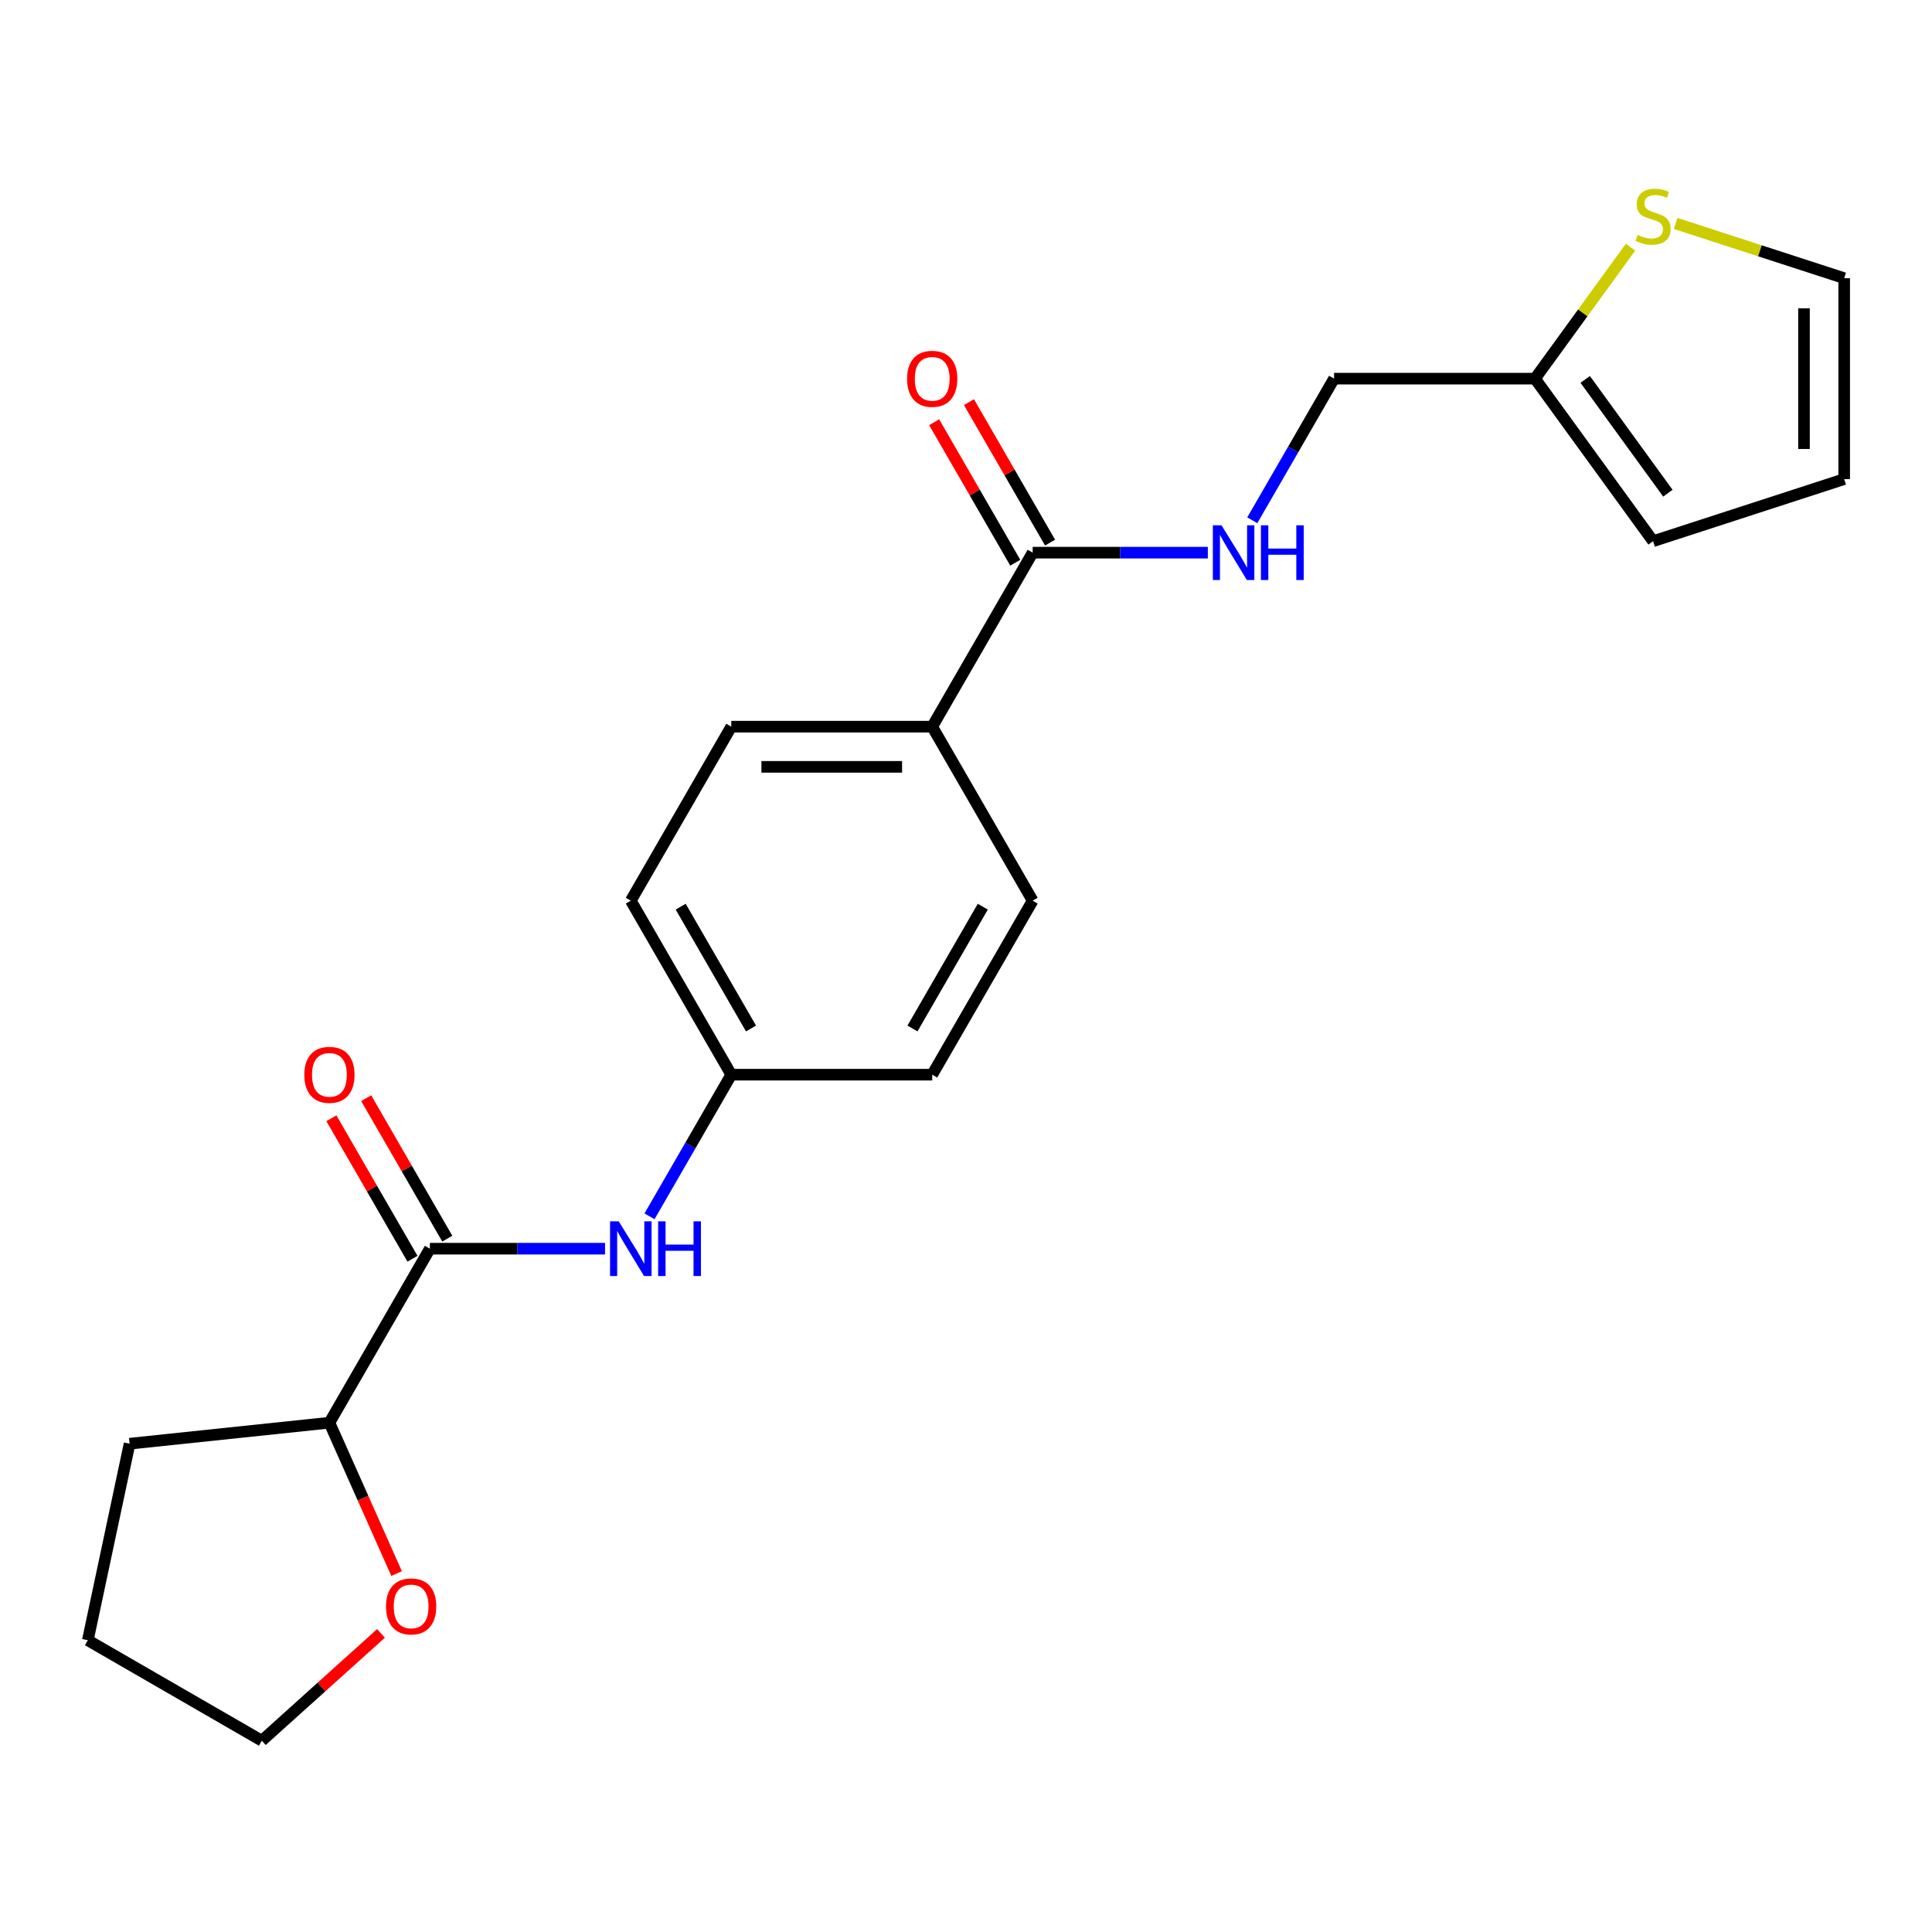 <?xml version='1.0' encoding='iso-8859-1'?>
<svg version='1.1' baseProfile='full'
              xmlns='http://www.w3.org/2000/svg'
                      xmlns:rdkit='http://www.rdkit.org/xml'
                      xmlns:xlink='http://www.w3.org/1999/xlink'
                  xml:space='preserve'
width='1000px' height='1000px' viewBox='0 0 1000 1000'>
<!-- END OF HEADER -->
<rect style='opacity:1.0;fill:#FFFFFF;stroke:none' width='1000' height='1000' x='0' y='0'> </rect>
<path class='bond-1' d='M 222.507,646.321 L 267.837,646.321' style='fill:none;fill-rule:evenodd;stroke:#000000;stroke-width:6px;stroke-linecap:butt;stroke-linejoin:miter;stroke-opacity:1' />
<path class='bond-1' d='M 267.837,646.321 L 313.167,646.321' style='fill:none;fill-rule:evenodd;stroke:#0000FF;stroke-width:6px;stroke-linecap:butt;stroke-linejoin:miter;stroke-opacity:1' />
<path class='bond-6' d='M 222.507,646.321 L 170.507,736.387' style='fill:none;fill-rule:evenodd;stroke:#000000;stroke-width:6px;stroke-linecap:butt;stroke-linejoin:miter;stroke-opacity:1' />
<path class='bond-7' d='M 231.514,641.121 L 210.525,604.768' style='fill:none;fill-rule:evenodd;stroke:#000000;stroke-width:6px;stroke-linecap:butt;stroke-linejoin:miter;stroke-opacity:1' />
<path class='bond-7' d='M 210.525,604.768 L 189.537,568.414' style='fill:none;fill-rule:evenodd;stroke:#FF0000;stroke-width:6px;stroke-linecap:butt;stroke-linejoin:miter;stroke-opacity:1' />
<path class='bond-7' d='M 213.501,651.521 L 192.512,615.168' style='fill:none;fill-rule:evenodd;stroke:#000000;stroke-width:6px;stroke-linecap:butt;stroke-linejoin:miter;stroke-opacity:1' />
<path class='bond-7' d='M 192.512,615.168 L 171.524,578.814' style='fill:none;fill-rule:evenodd;stroke:#FF0000;stroke-width:6px;stroke-linecap:butt;stroke-linejoin:miter;stroke-opacity:1' />
<path class='bond-0' d='M 534.507,286.055 L 482.507,376.122' style='fill:none;fill-rule:evenodd;stroke:#000000;stroke-width:6px;stroke-linecap:butt;stroke-linejoin:miter;stroke-opacity:1' />
<path class='bond-2' d='M 534.507,286.055 L 579.837,286.055' style='fill:none;fill-rule:evenodd;stroke:#000000;stroke-width:6px;stroke-linecap:butt;stroke-linejoin:miter;stroke-opacity:1' />
<path class='bond-2' d='M 579.837,286.055 L 625.167,286.055' style='fill:none;fill-rule:evenodd;stroke:#0000FF;stroke-width:6px;stroke-linecap:butt;stroke-linejoin:miter;stroke-opacity:1' />
<path class='bond-9' d='M 543.513,280.855 L 522.525,244.502' style='fill:none;fill-rule:evenodd;stroke:#000000;stroke-width:6px;stroke-linecap:butt;stroke-linejoin:miter;stroke-opacity:1' />
<path class='bond-9' d='M 522.525,244.502 L 501.536,208.149' style='fill:none;fill-rule:evenodd;stroke:#FF0000;stroke-width:6px;stroke-linecap:butt;stroke-linejoin:miter;stroke-opacity:1' />
<path class='bond-9' d='M 525.5,291.255 L 504.512,254.902' style='fill:none;fill-rule:evenodd;stroke:#000000;stroke-width:6px;stroke-linecap:butt;stroke-linejoin:miter;stroke-opacity:1' />
<path class='bond-9' d='M 504.512,254.902 L 483.523,218.549' style='fill:none;fill-rule:evenodd;stroke:#FF0000;stroke-width:6px;stroke-linecap:butt;stroke-linejoin:miter;stroke-opacity:1' />
<path class='bond-14' d='M 336.183,629.561 L 357.345,592.908' style='fill:none;fill-rule:evenodd;stroke:#0000FF;stroke-width:6px;stroke-linecap:butt;stroke-linejoin:miter;stroke-opacity:1' />
<path class='bond-14' d='M 357.345,592.908 L 378.507,556.254' style='fill:none;fill-rule:evenodd;stroke:#000000;stroke-width:6px;stroke-linecap:butt;stroke-linejoin:miter;stroke-opacity:1' />
<path class='bond-13' d='M 648.183,269.295 L 669.345,232.642' style='fill:none;fill-rule:evenodd;stroke:#0000FF;stroke-width:6px;stroke-linecap:butt;stroke-linejoin:miter;stroke-opacity:1' />
<path class='bond-13' d='M 669.345,232.642 L 690.506,195.989' style='fill:none;fill-rule:evenodd;stroke:#000000;stroke-width:6px;stroke-linecap:butt;stroke-linejoin:miter;stroke-opacity:1' />
<path class='bond-3' d='M 843.956,127.927 L 819.231,161.958' style='fill:none;fill-rule:evenodd;stroke:#CCCC00;stroke-width:6px;stroke-linecap:butt;stroke-linejoin:miter;stroke-opacity:1' />
<path class='bond-3' d='M 819.231,161.958 L 794.506,195.989' style='fill:none;fill-rule:evenodd;stroke:#000000;stroke-width:6px;stroke-linecap:butt;stroke-linejoin:miter;stroke-opacity:1' />
<path class='bond-8' d='M 867.316,115.646 L 910.931,129.817' style='fill:none;fill-rule:evenodd;stroke:#CCCC00;stroke-width:6px;stroke-linecap:butt;stroke-linejoin:miter;stroke-opacity:1' />
<path class='bond-8' d='M 910.931,129.817 L 954.545,143.989' style='fill:none;fill-rule:evenodd;stroke:#000000;stroke-width:6px;stroke-linecap:butt;stroke-linejoin:miter;stroke-opacity:1' />
<path class='bond-4' d='M 794.506,195.989 L 690.506,195.989' style='fill:none;fill-rule:evenodd;stroke:#000000;stroke-width:6px;stroke-linecap:butt;stroke-linejoin:miter;stroke-opacity:1' />
<path class='bond-10' d='M 794.506,195.989 L 855.636,280.126' style='fill:none;fill-rule:evenodd;stroke:#000000;stroke-width:6px;stroke-linecap:butt;stroke-linejoin:miter;stroke-opacity:1' />
<path class='bond-10' d='M 820.503,196.383 L 863.294,255.28' style='fill:none;fill-rule:evenodd;stroke:#000000;stroke-width:6px;stroke-linecap:butt;stroke-linejoin:miter;stroke-opacity:1' />
<path class='bond-5' d='M 482.507,376.122 L 378.507,376.122' style='fill:none;fill-rule:evenodd;stroke:#000000;stroke-width:6px;stroke-linecap:butt;stroke-linejoin:miter;stroke-opacity:1' />
<path class='bond-5' d='M 466.907,396.921 L 394.107,396.921' style='fill:none;fill-rule:evenodd;stroke:#000000;stroke-width:6px;stroke-linecap:butt;stroke-linejoin:miter;stroke-opacity:1' />
<path class='bond-23' d='M 482.507,376.122 L 534.507,466.188' style='fill:none;fill-rule:evenodd;stroke:#000000;stroke-width:6px;stroke-linecap:butt;stroke-linejoin:miter;stroke-opacity:1' />
<path class='bond-11' d='M 170.507,736.387 L 187.891,775.432' style='fill:none;fill-rule:evenodd;stroke:#000000;stroke-width:6px;stroke-linecap:butt;stroke-linejoin:miter;stroke-opacity:1' />
<path class='bond-11' d='M 187.891,775.432 L 205.275,814.476' style='fill:none;fill-rule:evenodd;stroke:#FF0000;stroke-width:6px;stroke-linecap:butt;stroke-linejoin:miter;stroke-opacity:1' />
<path class='bond-20' d='M 170.507,736.387 L 67.077,747.258' style='fill:none;fill-rule:evenodd;stroke:#000000;stroke-width:6px;stroke-linecap:butt;stroke-linejoin:miter;stroke-opacity:1' />
<path class='bond-24' d='M 954.545,143.989 L 954.545,247.988' style='fill:none;fill-rule:evenodd;stroke:#000000;stroke-width:6px;stroke-linecap:butt;stroke-linejoin:miter;stroke-opacity:1' />
<path class='bond-24' d='M 933.745,159.589 L 933.745,232.389' style='fill:none;fill-rule:evenodd;stroke:#000000;stroke-width:6px;stroke-linecap:butt;stroke-linejoin:miter;stroke-opacity:1' />
<path class='bond-12' d='M 855.636,280.126 L 954.545,247.988' style='fill:none;fill-rule:evenodd;stroke:#000000;stroke-width:6px;stroke-linecap:butt;stroke-linejoin:miter;stroke-opacity:1' />
<path class='bond-19' d='M 197.208,845.442 L 166.364,873.214' style='fill:none;fill-rule:evenodd;stroke:#FF0000;stroke-width:6px;stroke-linecap:butt;stroke-linejoin:miter;stroke-opacity:1' />
<path class='bond-19' d='M 166.364,873.214 L 135.521,900.985' style='fill:none;fill-rule:evenodd;stroke:#000000;stroke-width:6px;stroke-linecap:butt;stroke-linejoin:miter;stroke-opacity:1' />
<path class='bond-17' d='M 378.507,556.254 L 482.507,556.254' style='fill:none;fill-rule:evenodd;stroke:#000000;stroke-width:6px;stroke-linecap:butt;stroke-linejoin:miter;stroke-opacity:1' />
<path class='bond-18' d='M 378.507,556.254 L 326.507,466.188' style='fill:none;fill-rule:evenodd;stroke:#000000;stroke-width:6px;stroke-linecap:butt;stroke-linejoin:miter;stroke-opacity:1' />
<path class='bond-18' d='M 388.72,532.345 L 352.32,469.298' style='fill:none;fill-rule:evenodd;stroke:#000000;stroke-width:6px;stroke-linecap:butt;stroke-linejoin:miter;stroke-opacity:1' />
<path class='bond-15' d='M 534.507,466.188 L 482.507,556.254' style='fill:none;fill-rule:evenodd;stroke:#000000;stroke-width:6px;stroke-linecap:butt;stroke-linejoin:miter;stroke-opacity:1' />
<path class='bond-15' d='M 508.693,469.298 L 472.293,532.345' style='fill:none;fill-rule:evenodd;stroke:#000000;stroke-width:6px;stroke-linecap:butt;stroke-linejoin:miter;stroke-opacity:1' />
<path class='bond-16' d='M 378.507,376.122 L 326.507,466.188' style='fill:none;fill-rule:evenodd;stroke:#000000;stroke-width:6px;stroke-linecap:butt;stroke-linejoin:miter;stroke-opacity:1' />
<path class='bond-22' d='M 135.521,900.985 L 45.455,848.985' style='fill:none;fill-rule:evenodd;stroke:#000000;stroke-width:6px;stroke-linecap:butt;stroke-linejoin:miter;stroke-opacity:1' />
<path class='bond-21' d='M 67.077,747.258 L 45.455,848.985' style='fill:none;fill-rule:evenodd;stroke:#000000;stroke-width:6px;stroke-linecap:butt;stroke-linejoin:miter;stroke-opacity:1' />
<path  class='atom-2' d='M 320.247 632.161
L 329.527 647.161
Q 330.447 648.641, 331.927 651.321
Q 333.407 654.001, 333.487 654.161
L 333.487 632.161
L 337.247 632.161
L 337.247 660.481
L 333.367 660.481
L 323.407 644.081
Q 322.247 642.161, 321.007 639.961
Q 319.807 637.761, 319.447 637.081
L 319.447 660.481
L 315.767 660.481
L 315.767 632.161
L 320.247 632.161
' fill='#0000FF'/>
<path  class='atom-2' d='M 340.647 632.161
L 344.487 632.161
L 344.487 644.201
L 358.967 644.201
L 358.967 632.161
L 362.807 632.161
L 362.807 660.481
L 358.967 660.481
L 358.967 647.401
L 344.487 647.401
L 344.487 660.481
L 340.647 660.481
L 340.647 632.161
' fill='#0000FF'/>
<path  class='atom-3' d='M 632.247 271.895
L 641.527 286.895
Q 642.447 288.375, 643.927 291.055
Q 645.407 293.735, 645.487 293.895
L 645.487 271.895
L 649.247 271.895
L 649.247 300.215
L 645.367 300.215
L 635.407 283.815
Q 634.247 281.895, 633.007 279.695
Q 631.807 277.495, 631.447 276.815
L 631.447 300.215
L 627.767 300.215
L 627.767 271.895
L 632.247 271.895
' fill='#0000FF'/>
<path  class='atom-3' d='M 652.647 271.895
L 656.487 271.895
L 656.487 283.935
L 670.967 283.935
L 670.967 271.895
L 674.807 271.895
L 674.807 300.215
L 670.967 300.215
L 670.967 287.135
L 656.487 287.135
L 656.487 300.215
L 652.647 300.215
L 652.647 271.895
' fill='#0000FF'/>
<path  class='atom-4' d='M 847.636 121.571
Q 847.956 121.691, 849.276 122.251
Q 850.596 122.811, 852.036 123.171
Q 853.516 123.491, 854.956 123.491
Q 857.636 123.491, 859.196 122.211
Q 860.756 120.891, 860.756 118.611
Q 860.756 117.051, 859.956 116.091
Q 859.196 115.131, 857.996 114.611
Q 856.796 114.091, 854.796 113.491
Q 852.276 112.731, 850.756 112.011
Q 849.276 111.291, 848.196 109.771
Q 847.156 108.251, 847.156 105.691
Q 847.156 102.131, 849.556 99.931
Q 851.996 97.731, 856.796 97.731
Q 860.076 97.731, 863.796 99.291
L 862.876 102.371
Q 859.476 100.971, 856.916 100.971
Q 854.156 100.971, 852.636 102.131
Q 851.116 103.251, 851.156 105.211
Q 851.156 106.731, 851.916 107.651
Q 852.716 108.571, 853.836 109.091
Q 854.996 109.611, 856.916 110.211
Q 859.476 111.011, 860.996 111.811
Q 862.516 112.611, 863.596 114.251
Q 864.716 115.851, 864.716 118.611
Q 864.716 122.531, 862.076 124.651
Q 859.476 126.731, 855.116 126.731
Q 852.596 126.731, 850.676 126.171
Q 848.796 125.651, 846.556 124.731
L 847.636 121.571
' fill='#CCCC00'/>
<path  class='atom-8' d='M 157.507 556.334
Q 157.507 549.534, 160.867 545.734
Q 164.227 541.934, 170.507 541.934
Q 176.787 541.934, 180.147 545.734
Q 183.507 549.534, 183.507 556.334
Q 183.507 563.214, 180.107 567.134
Q 176.707 571.014, 170.507 571.014
Q 164.267 571.014, 160.867 567.134
Q 157.507 563.254, 157.507 556.334
M 170.507 567.814
Q 174.827 567.814, 177.147 564.934
Q 179.507 562.014, 179.507 556.334
Q 179.507 550.774, 177.147 547.974
Q 174.827 545.134, 170.507 545.134
Q 166.187 545.134, 163.827 547.934
Q 161.507 550.734, 161.507 556.334
Q 161.507 562.054, 163.827 564.934
Q 166.187 567.814, 170.507 567.814
' fill='#FF0000'/>
<path  class='atom-10' d='M 469.507 196.069
Q 469.507 189.269, 472.867 185.469
Q 476.227 181.669, 482.507 181.669
Q 488.787 181.669, 492.147 185.469
Q 495.507 189.269, 495.507 196.069
Q 495.507 202.949, 492.107 206.869
Q 488.707 210.749, 482.507 210.749
Q 476.267 210.749, 472.867 206.869
Q 469.507 202.989, 469.507 196.069
M 482.507 207.549
Q 486.827 207.549, 489.147 204.669
Q 491.507 201.749, 491.507 196.069
Q 491.507 190.509, 489.147 187.709
Q 486.827 184.869, 482.507 184.869
Q 478.187 184.869, 475.827 187.669
Q 473.507 190.469, 473.507 196.069
Q 473.507 201.789, 475.827 204.669
Q 478.187 207.549, 482.507 207.549
' fill='#FF0000'/>
<path  class='atom-12' d='M 199.808 831.476
Q 199.808 824.676, 203.168 820.876
Q 206.528 817.076, 212.808 817.076
Q 219.088 817.076, 222.448 820.876
Q 225.808 824.676, 225.808 831.476
Q 225.808 838.356, 222.408 842.276
Q 219.008 846.156, 212.808 846.156
Q 206.568 846.156, 203.168 842.276
Q 199.808 838.396, 199.808 831.476
M 212.808 842.956
Q 217.128 842.956, 219.448 840.076
Q 221.808 837.156, 221.808 831.476
Q 221.808 825.916, 219.448 823.116
Q 217.128 820.276, 212.808 820.276
Q 208.488 820.276, 206.128 823.076
Q 203.808 825.876, 203.808 831.476
Q 203.808 837.196, 206.128 840.076
Q 208.488 842.956, 212.808 842.956
' fill='#FF0000'/>
</svg>
